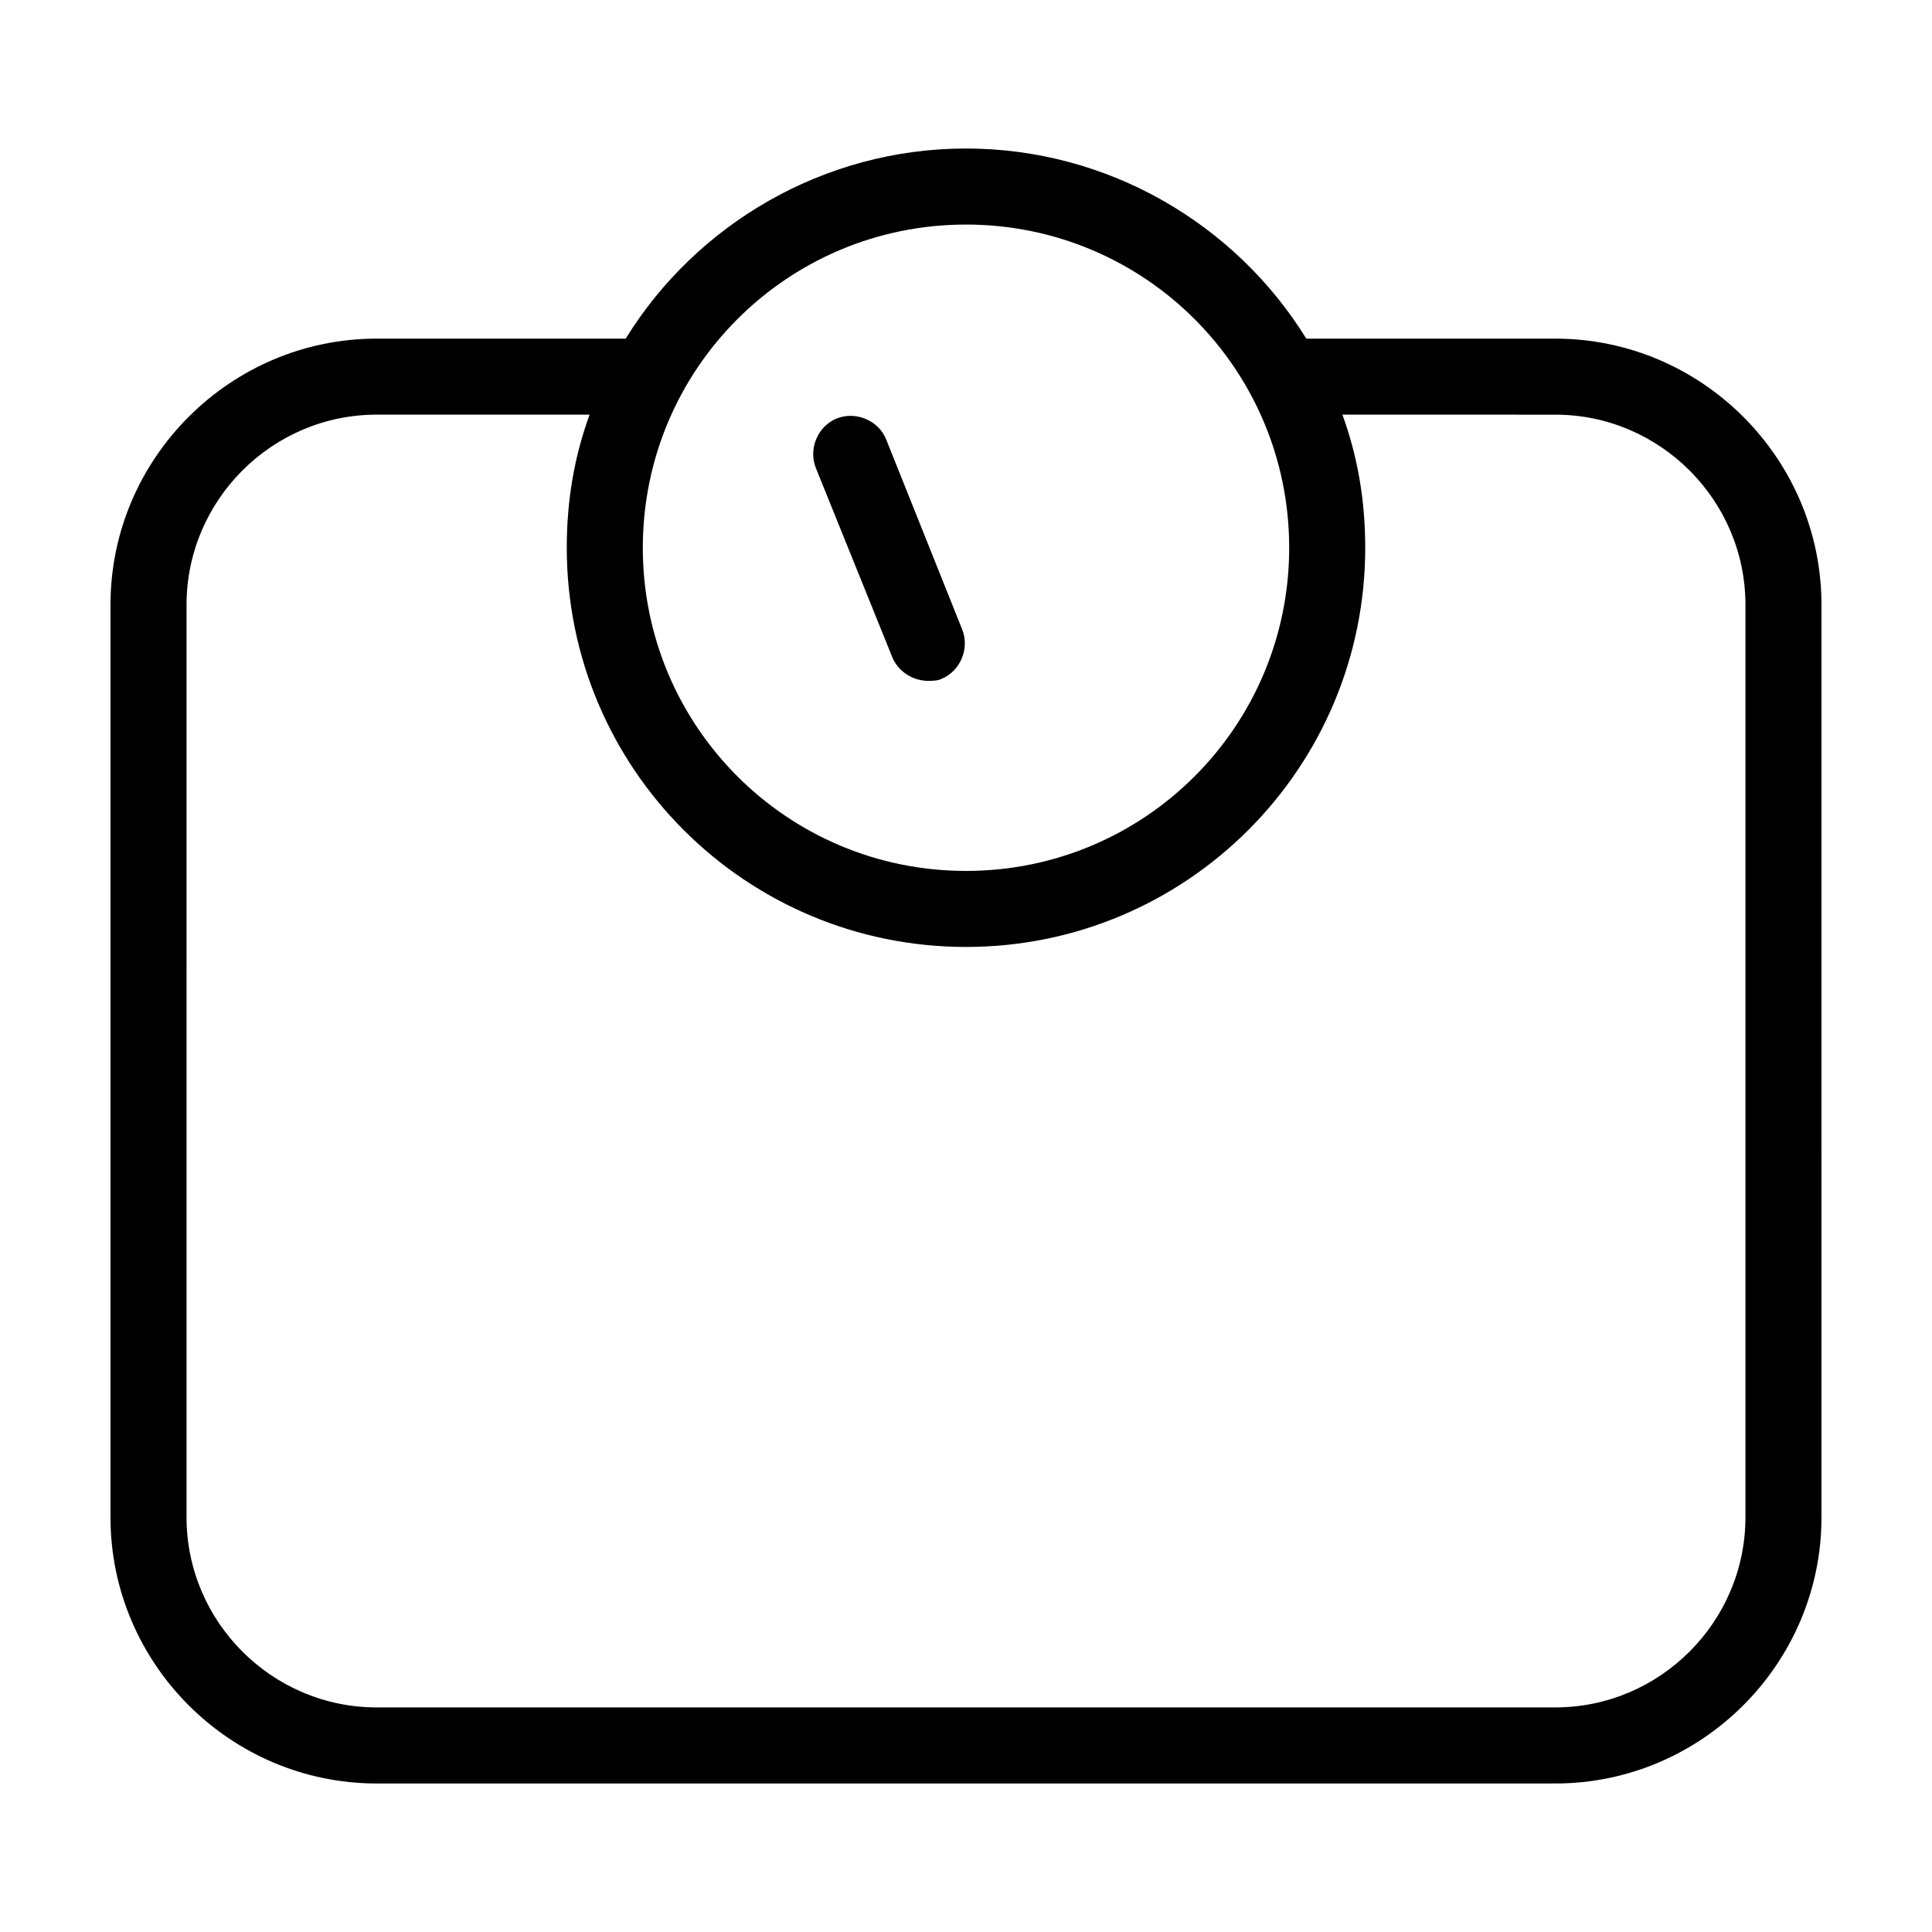 <?xml version="1.0" encoding="UTF-8"?>
<!-- Uploaded to: ICON Repo, www.iconrepo.com, Generator: ICON Repo Mixer Tools -->
<svg fill="#000000" width="800px" height="800px" version="1.1" viewBox="144 144 512 512" xmlns="http://www.w3.org/2000/svg">
 <g>
  <path d="m556.18 233.74h-66c-18.641-30.23-52.395-50.383-90.18-50.383s-71.539 20.152-90.184 50.383h-66c-38.793 0-70.535 31.738-70.535 70.535v241.83c0 38.793 31.738 70.535 70.535 70.535h312.36c38.793 0 70.535-31.738 70.535-70.535l-0.004-241.83c0-38.793-31.738-70.531-70.531-70.531zm-156.18-30.23c47.359 0 85.648 38.289 85.648 85.648s-38.289 85.648-85.648 85.648-85.648-38.289-85.648-85.648 38.289-85.648 85.648-85.648zm206.56 342.59c0 27.711-22.672 50.383-50.383 50.383h-312.36c-27.711 0-50.383-22.672-50.383-50.383l0.004-241.83c0-27.711 22.672-50.383 50.383-50.383h56.426c-4.031 11.082-6.047 22.672-6.047 35.266 0 58.441 47.359 105.8 105.8 105.8s105.8-47.359 105.8-105.8c0-12.594-2.016-24.184-6.047-35.266l56.426 0.004c27.711 0 50.383 22.672 50.383 50.383z"/>
  <path d="m380.35 317.88c1.512 4.031 5.543 6.551 9.574 6.551 1.008 0 2.519 0 3.527-0.504 5.039-2.016 7.559-8.062 5.543-13.098l-20.152-50.383c-2.016-5.039-8.062-7.559-13.098-5.543-5.039 2.016-7.559 8.062-5.543 13.098z"/>
 </g>
</svg>